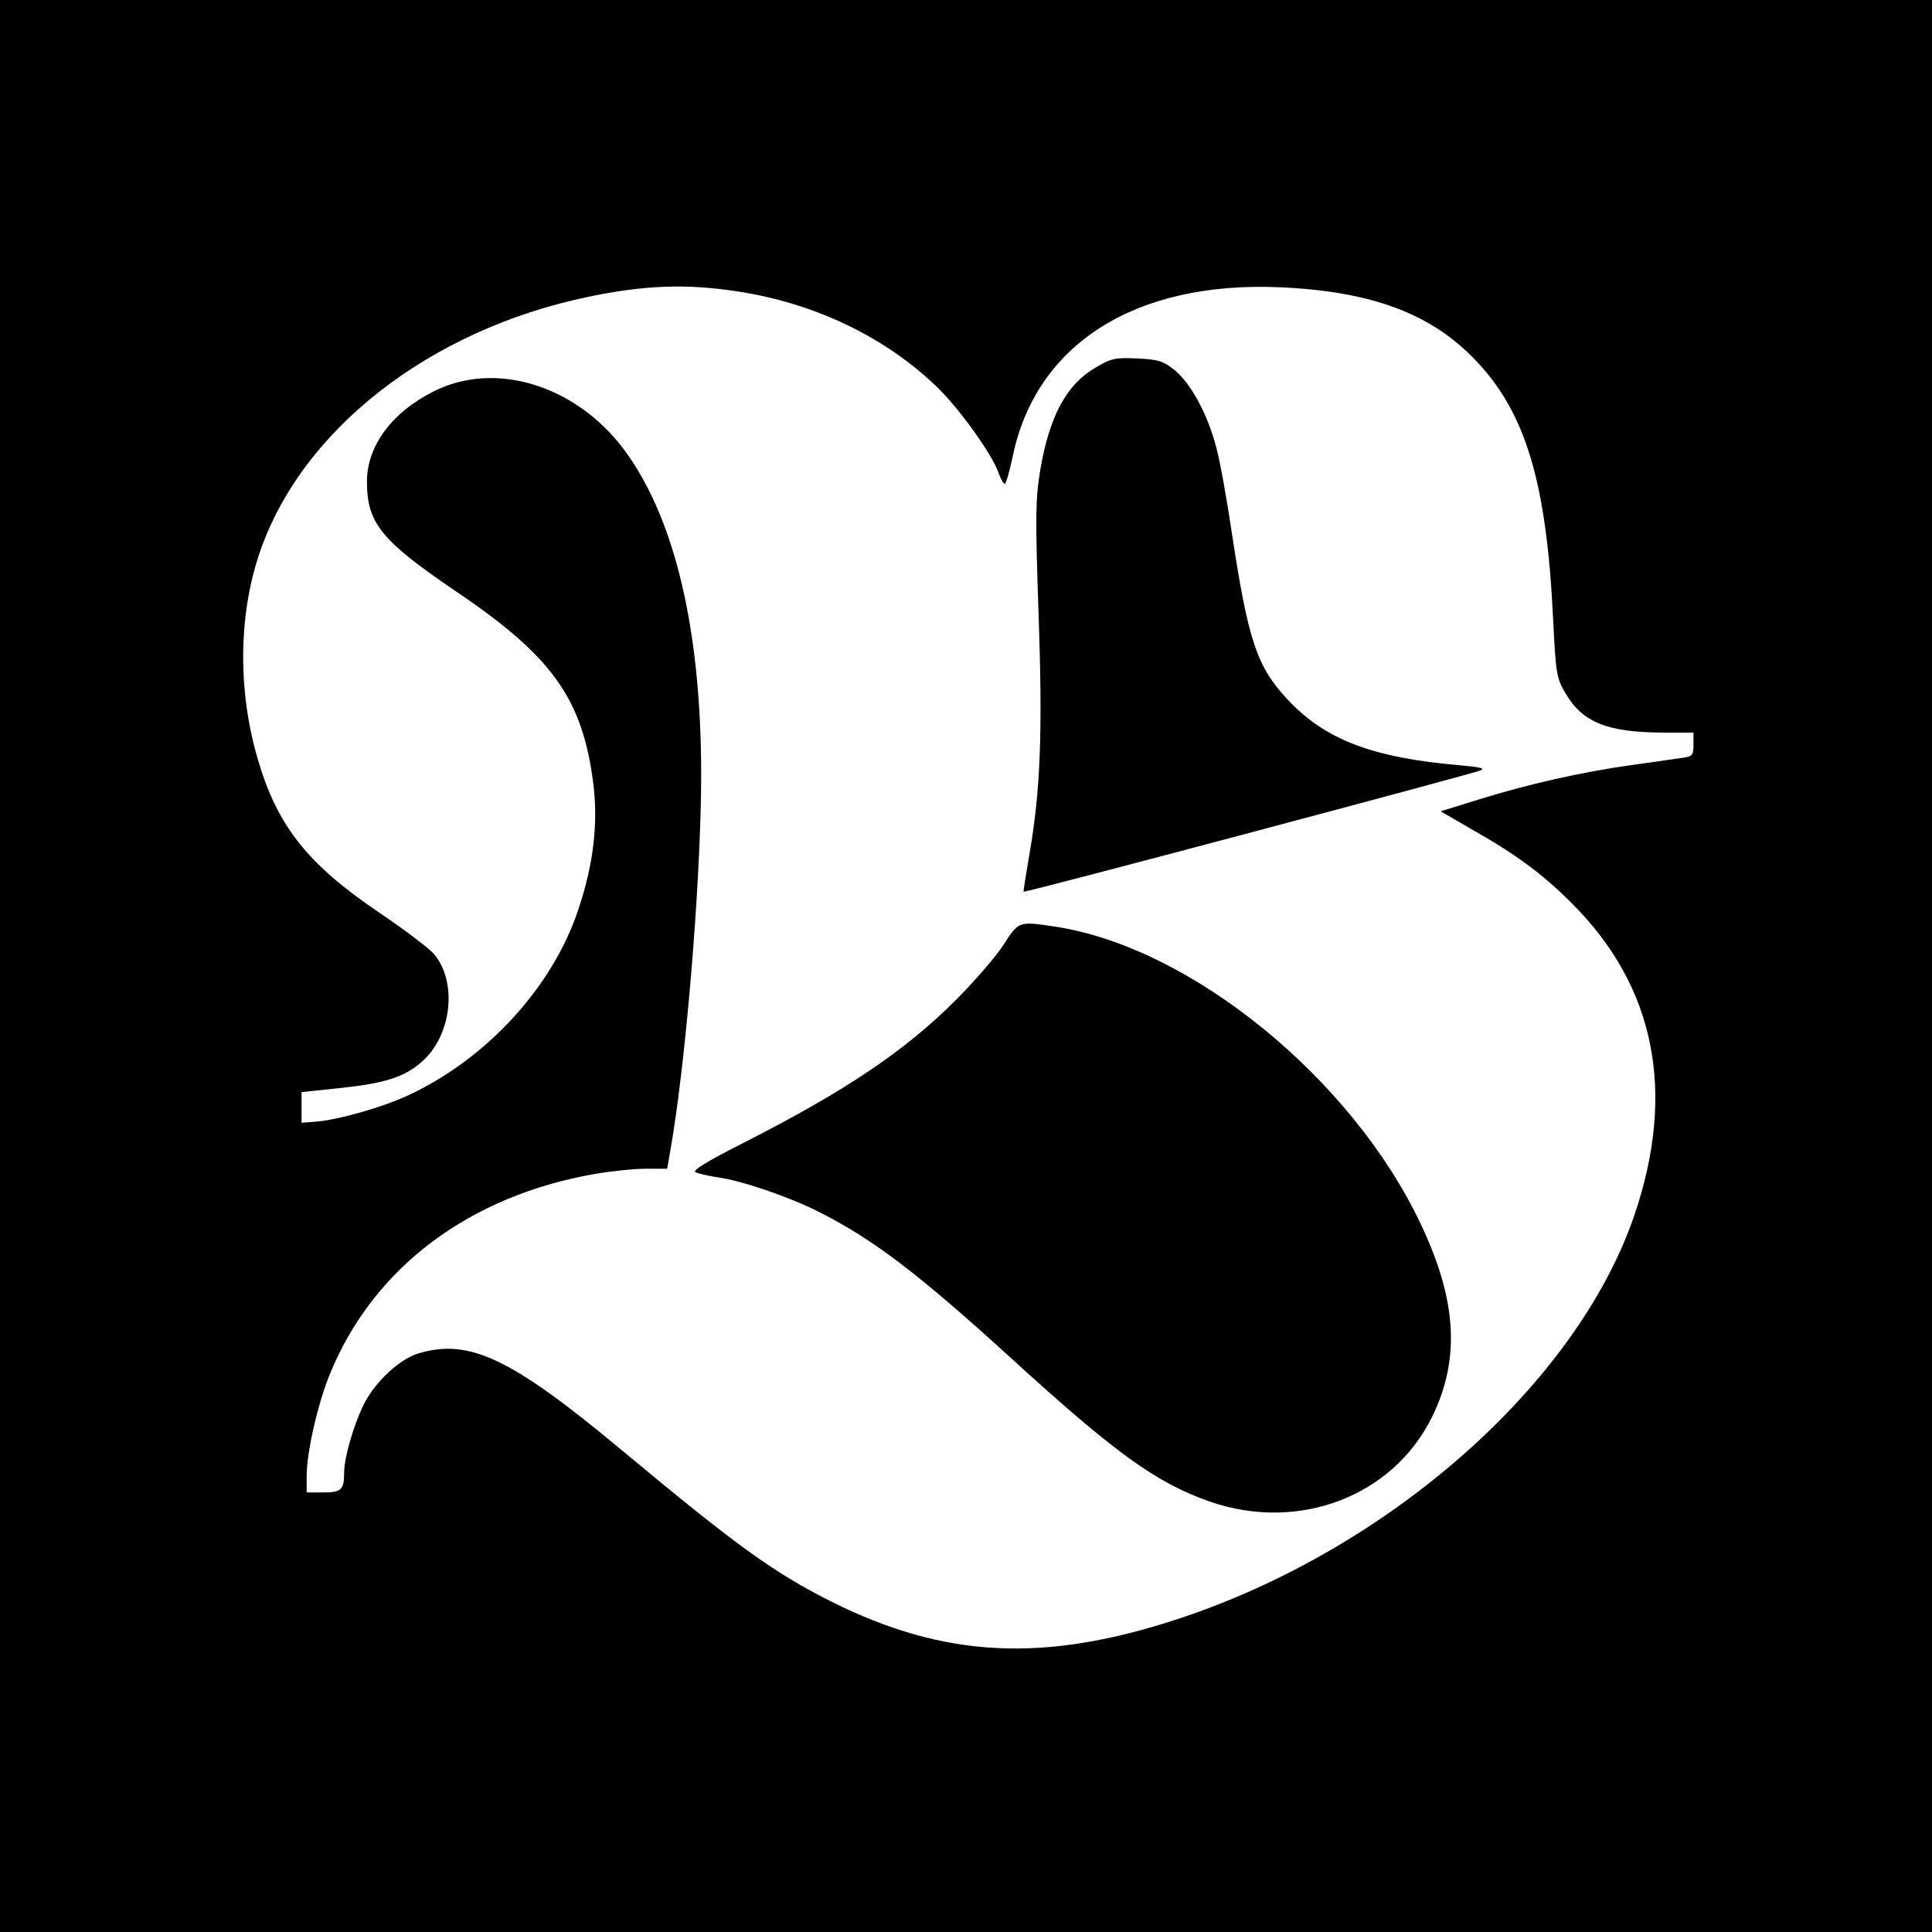 <?xml version="1.0" standalone="no"?>
<!DOCTYPE svg PUBLIC "-//W3C//DTD SVG 20010904//EN"
 "http://www.w3.org/TR/2001/REC-SVG-20010904/DTD/svg10.dtd">
<svg version="1.0" xmlns="http://www.w3.org/2000/svg"
 width="567pt" height="567pt" viewBox="0 0 567 567"
 preserveAspectRatio="xMidYMid meet">
<g transform="translate(0,567) scale(0.1,-0.1)"
fill="#000000" stroke="none">
<path d="M0 2835 l0 -2835 2835 0 2835 0 0 2835 0 2835 -2835 0 -2835 0 0
-2835z m2163 1980 c225 -34 432 -132 585 -279 66 -63 164 -199 183 -255 6 -17
14 -31 18 -31 3 0 14 36 23 80 68 330 359 515 783 497 271 -12 446 -77 578
-217 145 -153 206 -357 225 -756 8 -161 10 -174 36 -218 50 -86 123 -115 284
-116 l92 0 0 -35 c0 -31 -3 -35 -32 -39 -18 -3 -85 -12 -148 -21 -150 -21
-308 -57 -449 -101 l-113 -35 88 -51 c131 -74 210 -132 295 -217 247 -245 309
-556 185 -919 -169 -493 -719 -979 -1338 -1183 -395 -130 -686 -115 -1017 50
-171 86 -280 165 -615 444 -325 271 -449 330 -598 285 -55 -16 -129 -85 -161
-151 -30 -61 -57 -156 -57 -198 0 -51 -8 -59 -61 -59 l-49 0 0 48 c0 72 34
218 70 304 128 309 408 519 777 583 47 8 114 15 148 15 l63 0 11 63 c39 226
78 661 87 979 15 487 -64 856 -228 1073 -142 186 -377 257 -556 166 -123 -62
-196 -161 -195 -266 0 -120 43 -172 256 -317 287 -193 376 -317 408 -566 15
-116 1 -238 -43 -369 -75 -229 -270 -441 -501 -548 -78 -36 -206 -72 -272 -77
l-40 -3 0 45 0 45 115 12 c130 14 187 32 238 77 88 77 105 233 36 316 -15 17
-86 71 -160 121 -212 143 -301 256 -358 453 -58 198 -56 418 4 598 121 364
499 660 967 757 163 34 286 39 436 16z"/>
<path d="M3215 4591 c-85 -49 -135 -142 -162 -300 -14 -85 -15 -133 -5 -421
12 -351 6 -517 -27 -708 -10 -59 -18 -108 -17 -109 3 -4 1318 346 1341 356 15
6 -2 10 -60 15 -257 22 -397 75 -508 195 -89 96 -114 172 -162 488 -14 95 -34
207 -45 248 -25 98 -75 190 -123 229 -34 27 -48 31 -110 34 -65 3 -77 0 -122
-27z"/>
<path d="M2945 2897 c-22 -34 -85 -107 -140 -162 -150 -150 -323 -266 -619
-417 -107 -54 -155 -83 -145 -88 8 -4 37 -11 64 -15 69 -9 210 -57 297 -101
159 -80 291 -180 561 -426 309 -282 430 -370 588 -425 260 -90 537 15 652 249
83 170 73 342 -34 567 -202 426 -672 809 -1069 871 -111 17 -110 17 -155 -53z"/>
</g>
</svg>
